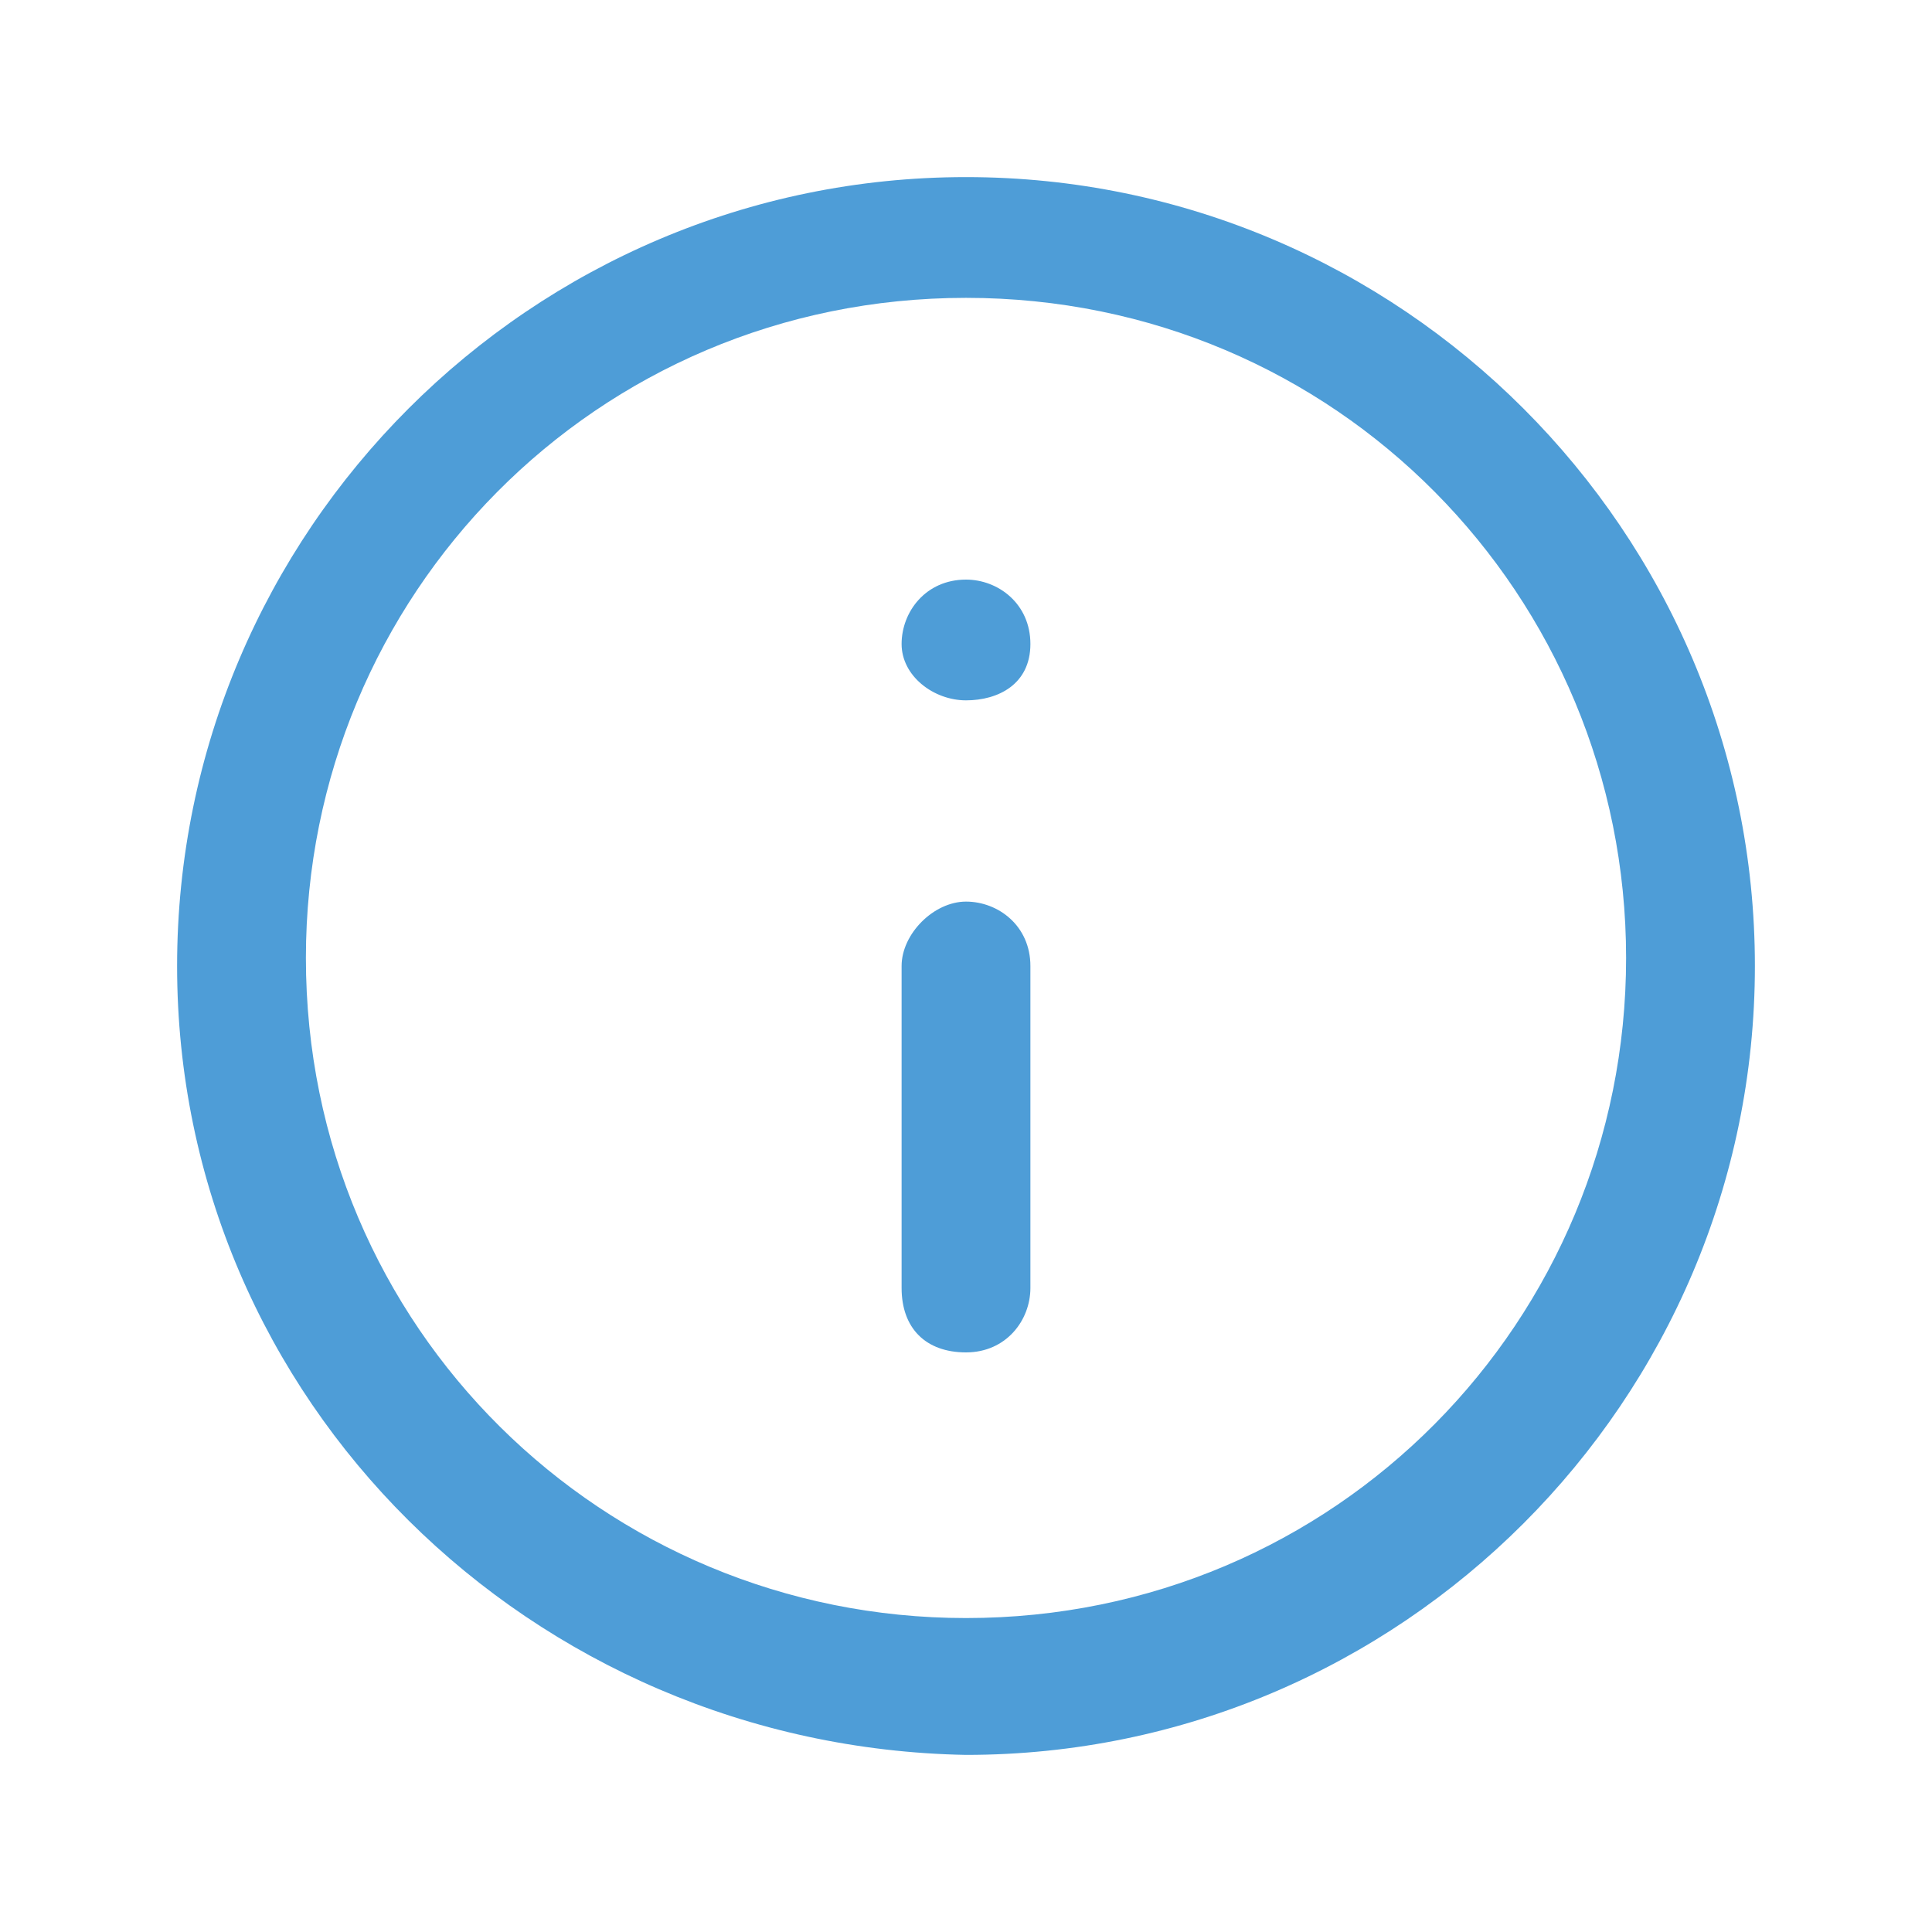 <?xml version="1.0" encoding="utf-8"?>
<!-- Generator: Adobe Illustrator 25.0.1, SVG Export Plug-In . SVG Version: 6.00 Build 0)  -->
<svg version="1.1" id="Layer_1" xmlns="http://www.w3.org/2000/svg" xmlns:xlink="http://www.w3.org/1999/xlink" x="0px" y="0px"
	 viewBox="0 0 24 24" style="enable-background:new 0 0 24 24;" xml:space="preserve">
<style type="text/css">
	.st0{fill-rule:evenodd;clip-rule:evenodd;fill:#4E9DD7;}
</style>
<path class="st0" d="M12,3.7c-4.6,0-8.2,3.7-8.2,8.2c0,4.6,3.7,8.2,8.2,8.2c4.6,0,8.2-3.7,8.2-8.2C20.2,7.4,16.6,3.7,12,3.7z
	 M2.2,12c0-5.4,4.4-9.8,9.8-9.8c5.4,0,9.8,4.4,9.8,9.8c0,5.4-4.4,9.8-9.8,9.8C6.6,21.7,2.2,17.4,2.2,12z M11.2,8
	c0-0.4,0.3-0.8,0.8-0.8h0c0.4,0,0.8,0.3,0.8,0.8S12.4,8.7,12,8.7h0C11.6,8.7,11.2,8.4,11.2,8z M12,11.2c0.4,0,0.8,0.3,0.8,0.8v4
	c0,0.4-0.3,0.8-0.8,0.8s-0.8-0.3-0.8-0.8v-4C11.2,11.6,11.6,11.2,12,11.2z"/>
</svg>
